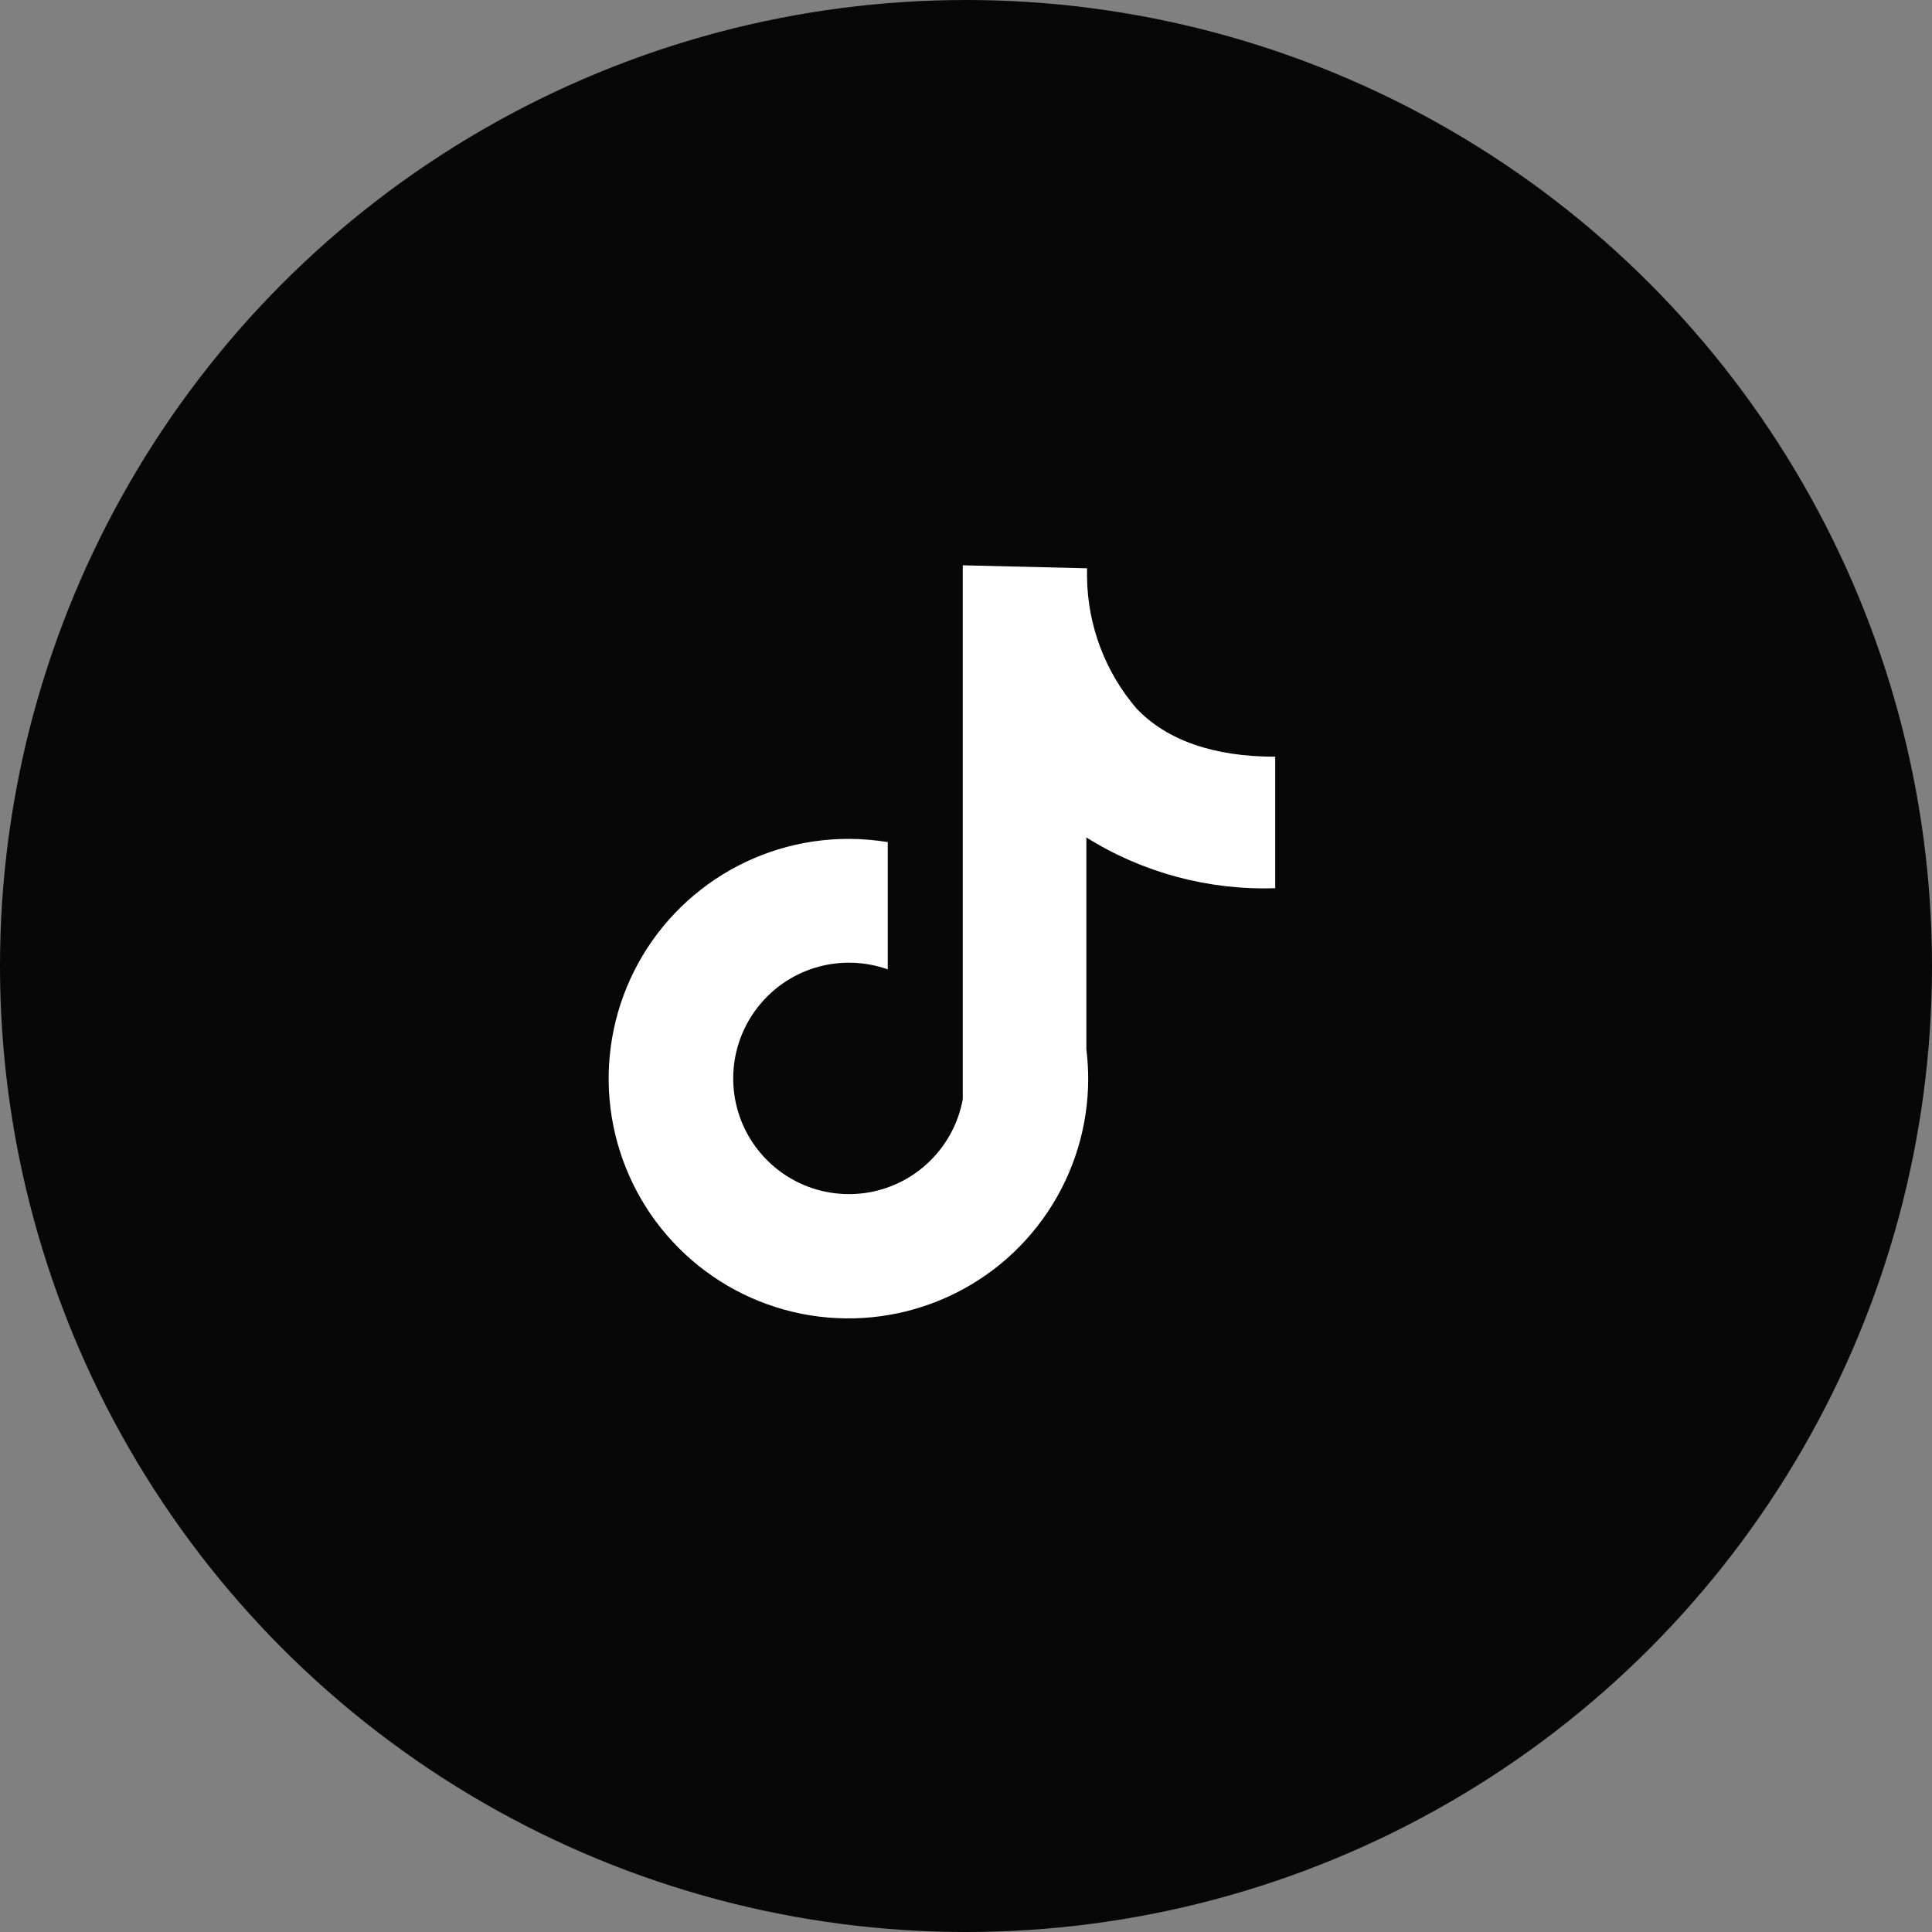 <svg width="40" height="40" viewBox="0 0 40 40" fill="none" xmlns="http://www.w3.org/2000/svg">
<rect x="0" y="0" width="40" height="40" fill="#808080" stroke="none"/>
<circle cx="20" cy="20" r="20" fill="#070707"/>
<path d="M26.402 18.389V15.667C25.127 15.667 24.154 15.327 23.527 14.665C22.882 13.911 22.521 12.955 22.506 11.963V11.766L19.933 11.704V22.759C19.845 23.241 19.61 23.684 19.262 24.029C18.914 24.375 18.468 24.604 17.985 24.688C17.502 24.771 17.004 24.705 16.56 24.497C16.116 24.289 15.747 23.95 15.501 23.525C15.256 23.101 15.147 22.611 15.189 22.123C15.231 21.634 15.422 21.17 15.736 20.794C16.049 20.417 16.471 20.145 16.944 20.016C17.417 19.887 17.918 19.906 18.38 20.07V17.435C18.111 17.391 17.839 17.368 17.566 17.368C16.584 17.368 15.624 17.659 14.808 18.204C13.991 18.75 13.355 19.525 12.979 20.432C12.604 21.339 12.505 22.337 12.697 23.3C12.889 24.263 13.361 25.148 14.056 25.842C14.75 26.537 15.634 27.009 16.597 27.201C17.56 27.392 18.558 27.294 19.465 26.918C20.372 26.543 21.148 25.906 21.693 25.09C22.239 24.274 22.53 23.314 22.53 22.332C22.529 22.129 22.517 21.925 22.492 21.724V17.339C23.662 18.07 25.023 18.435 26.402 18.389Z" fill="white"/>
</svg>
